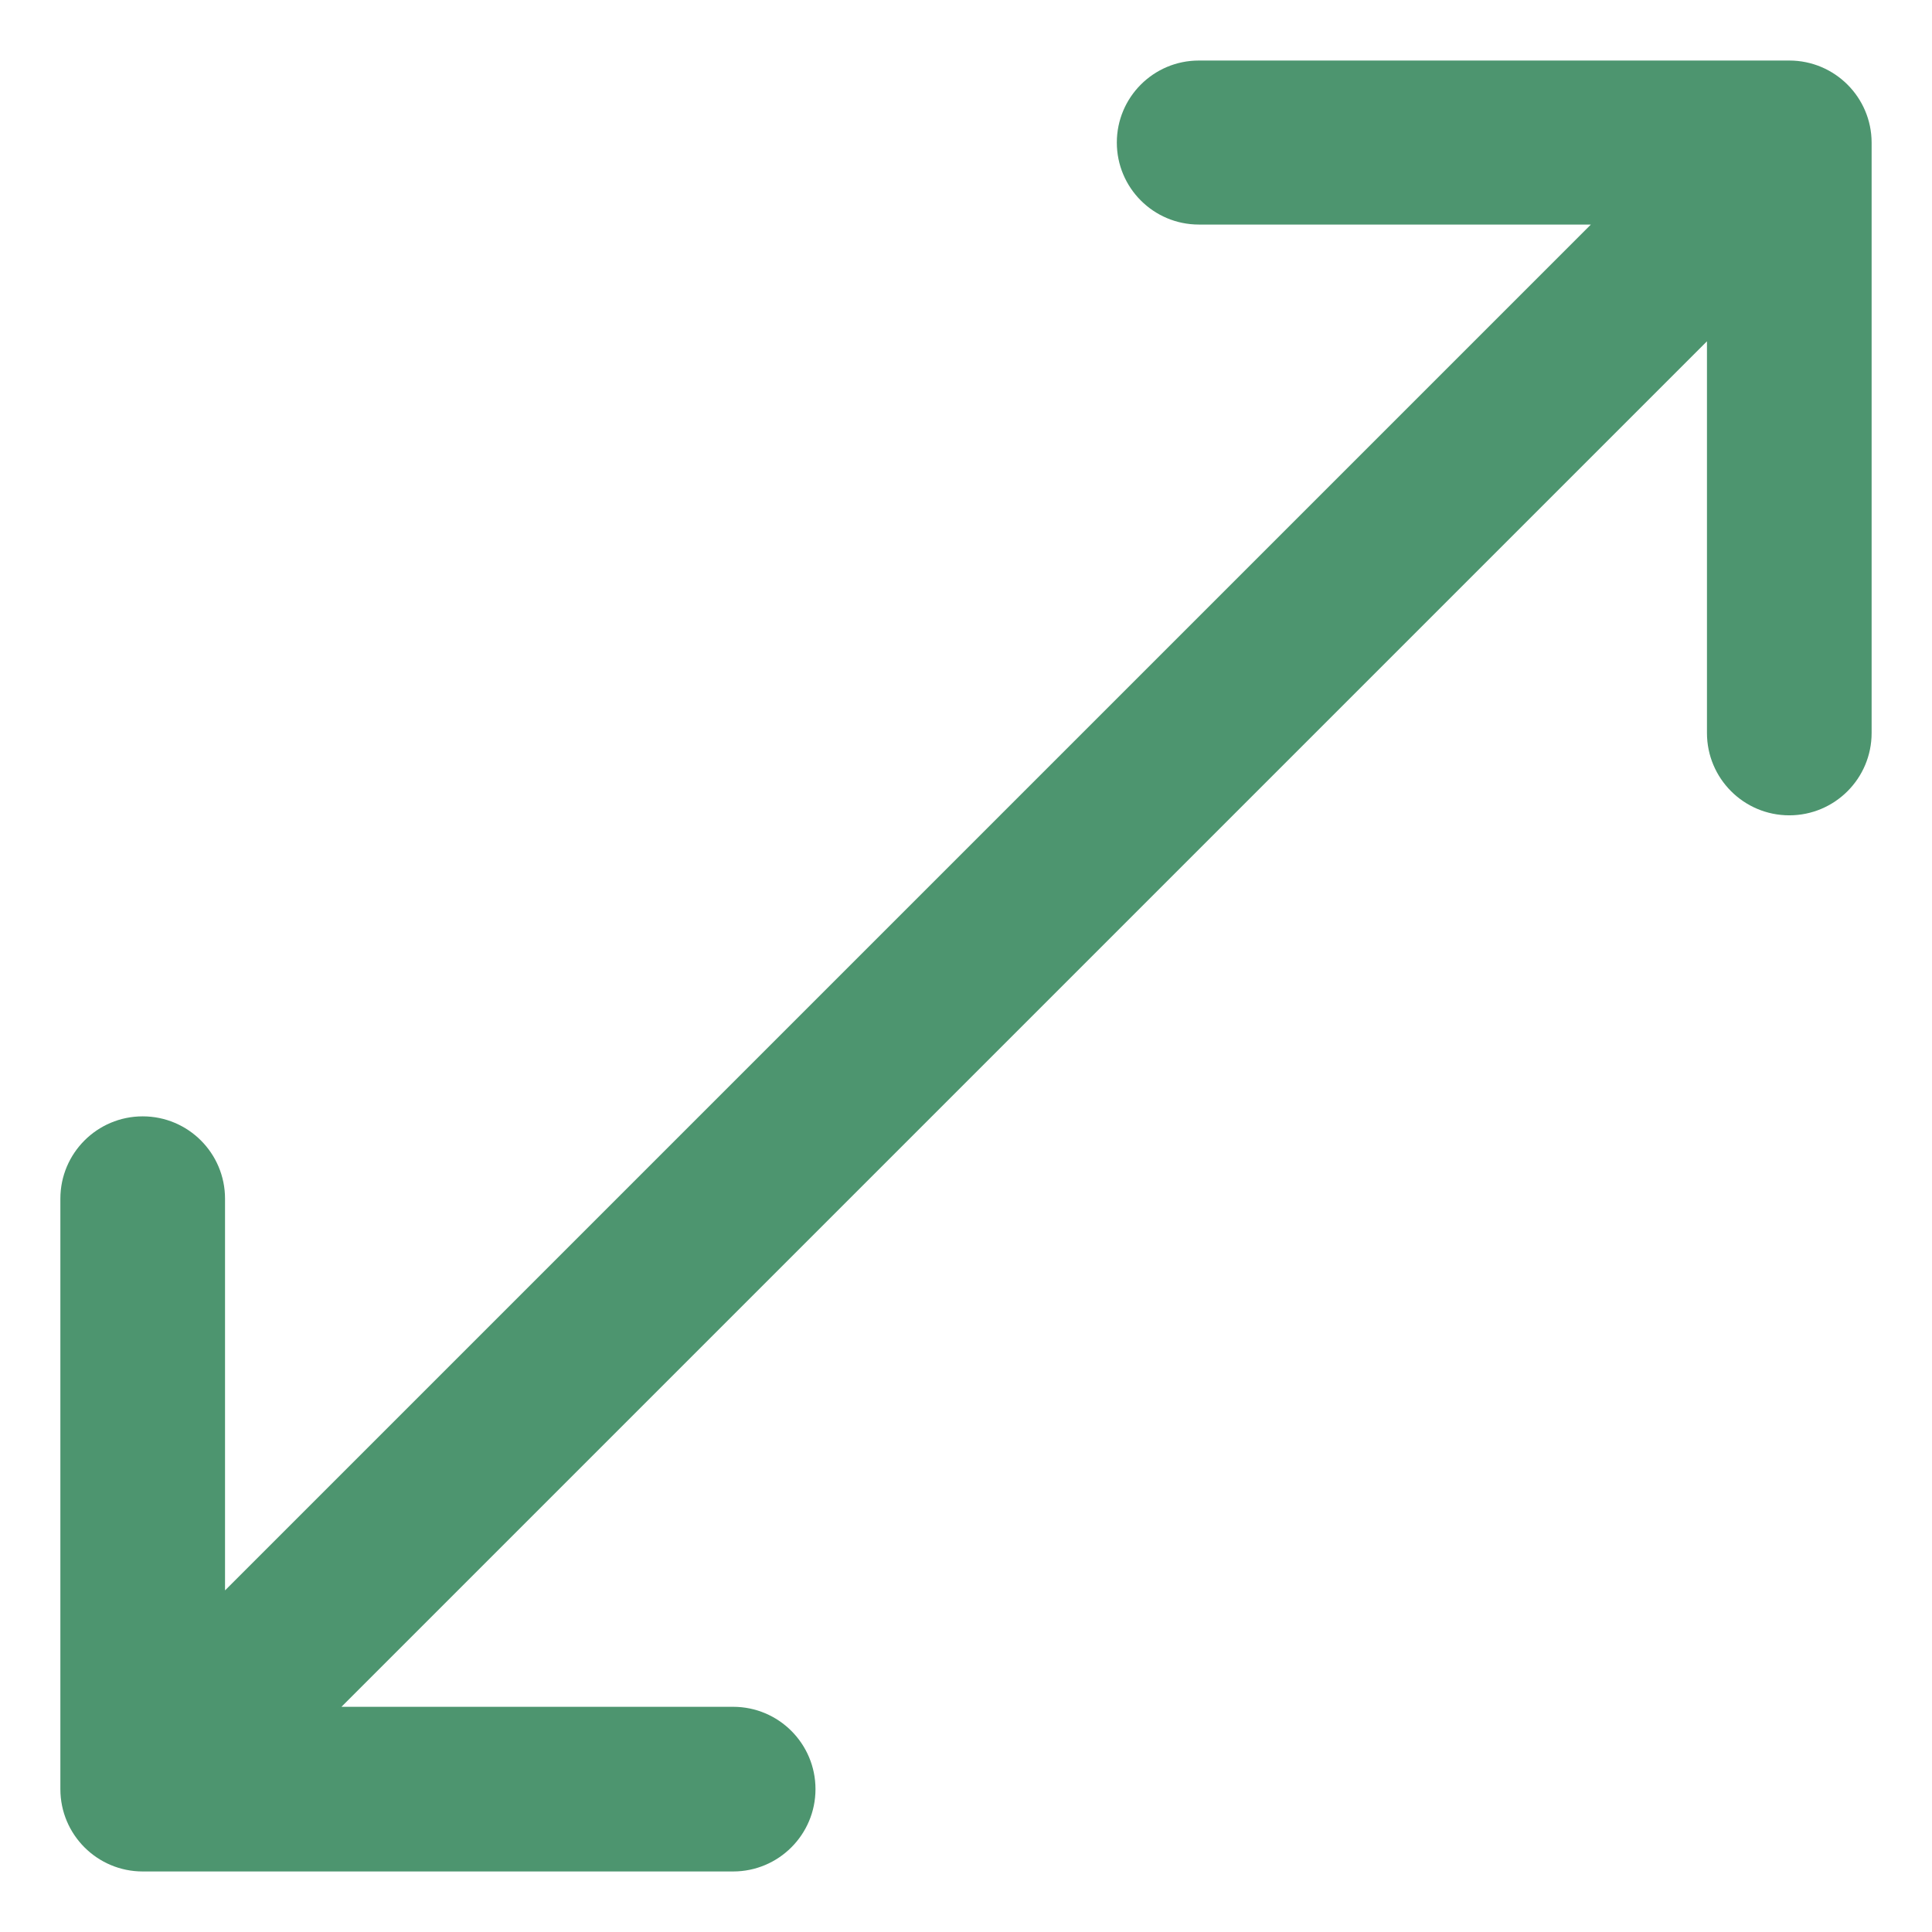 <svg xmlns="http://www.w3.org/2000/svg" version="1.1" xmlns:xlink="http://www.w3.org/1999/xlink" width="512" height="512" x="0" y="0" viewBox="0 0 512 512" style="enable-background:new 0 0 512 512" xml:space="preserve" class=""><g><path fill-rule="evenodd" d="M452.363 90.446 90.489 452.321h103.806c12.05 0 21.818 9.769 21.818 21.818s-9.769 21.818-21.818 21.818H37.818c-12.05 0-21.818-9.768-21.818-21.818V317.662c0-12.05 9.768-21.818 21.818-21.818s21.818 9.769 21.818 21.818v103.806l361.96-361.959H317.704c-12.003 0-21.733-9.731-21.733-21.733s9.73-21.733 21.733-21.733h156.477c12.032 0 21.789 9.731 21.818 21.733v156.477c0 12.05-9.768 21.818-21.818 21.818s-21.818-9.769-21.818-21.818z" fill="#4d956f" opacity="1" data-original="#000000" class=""></path></g></svg>